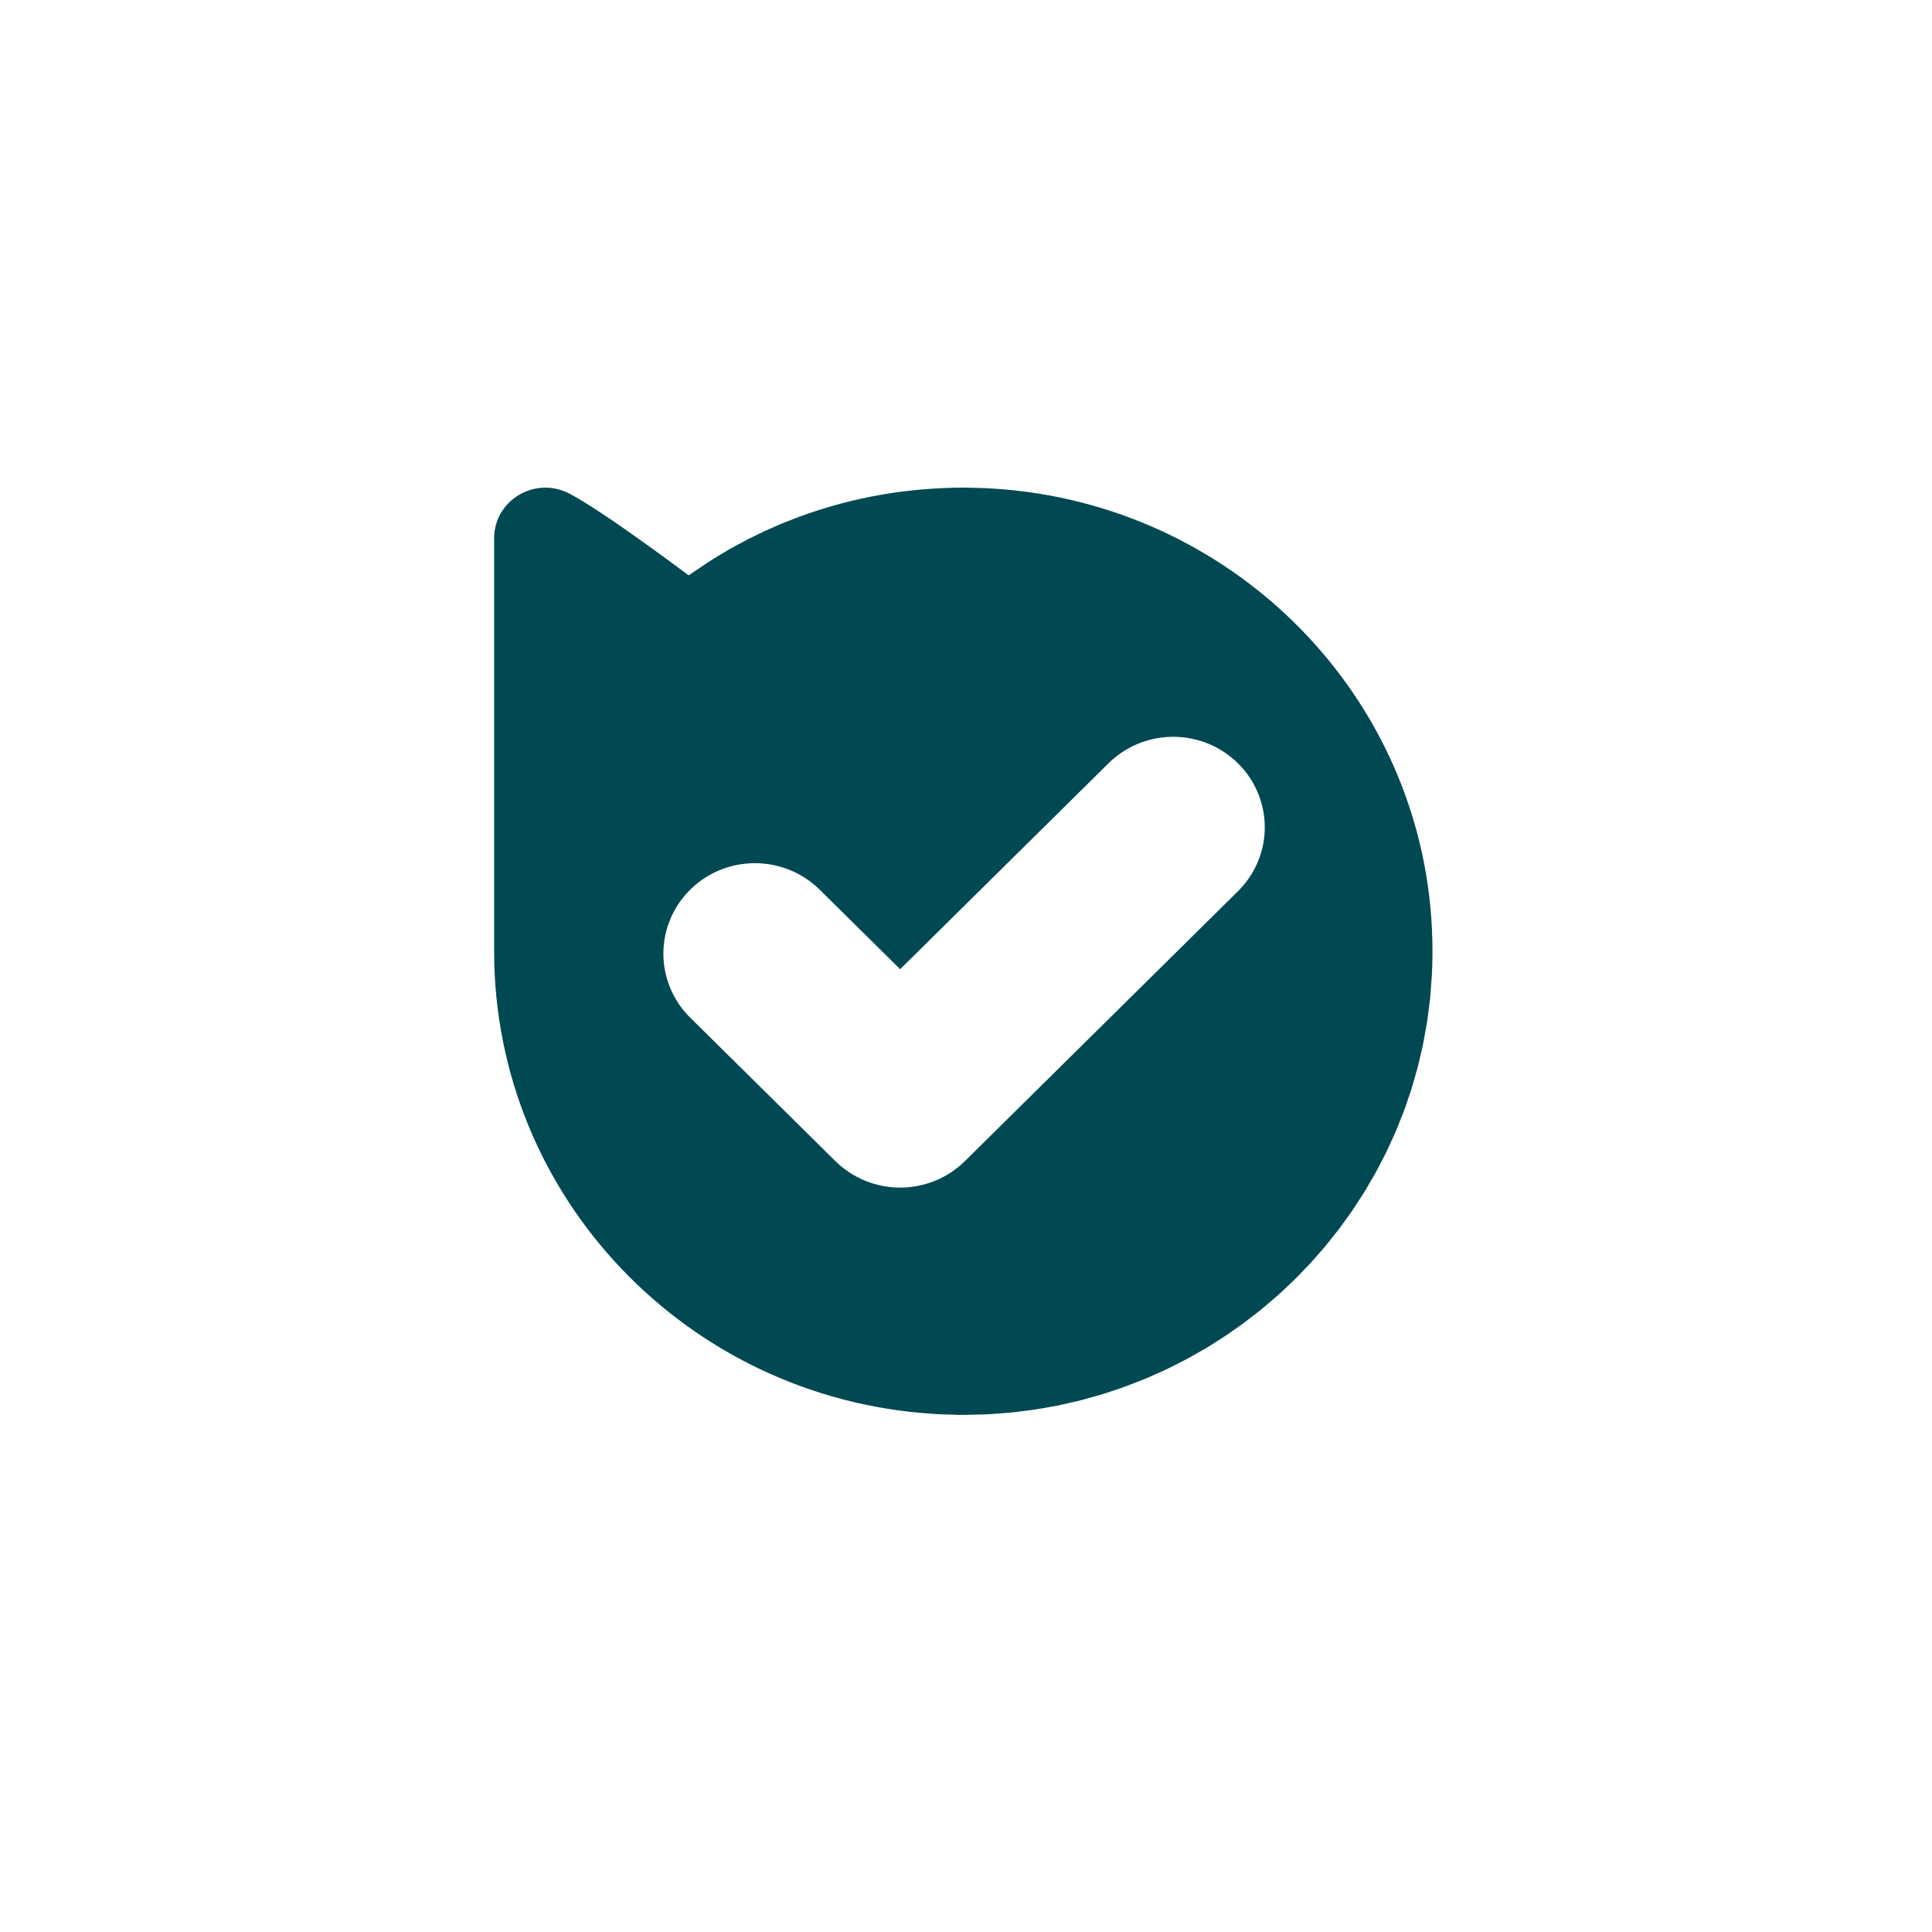 <svg width="50" height="50" viewBox="0 0 50 50" fill="none" xmlns="http://www.w3.org/2000/svg">
<path d="M26.613 12.735C26.606 12.735 26.6 12.735 26.593 12.733C26.411 12.708 26.228 12.687 26.044 12.67C25.982 12.665 25.919 12.661 25.856 12.656C25.723 12.646 25.589 12.637 25.454 12.631C25.36 12.627 25.266 12.626 25.171 12.624C25.091 12.624 25.013 12.618 24.932 12.618C24.896 12.618 24.859 12.62 24.823 12.62C24.798 12.62 24.773 12.62 24.748 12.62C24.694 12.62 24.64 12.625 24.587 12.626C24.509 12.628 24.43 12.631 24.353 12.634C24.268 12.638 24.184 12.643 24.1 12.649C24.023 12.654 23.945 12.659 23.869 12.666C23.784 12.674 23.702 12.682 23.618 12.691C23.542 12.699 23.466 12.707 23.39 12.716C23.307 12.727 23.225 12.739 23.142 12.75C23.067 12.761 22.992 12.772 22.917 12.784C22.835 12.798 22.754 12.813 22.672 12.828C22.598 12.842 22.524 12.855 22.451 12.87C22.369 12.887 22.289 12.904 22.208 12.924C22.135 12.94 22.063 12.956 21.991 12.974C21.909 12.994 21.829 13.015 21.749 13.037C21.678 13.056 21.607 13.074 21.537 13.095C21.457 13.117 21.378 13.142 21.298 13.167C21.229 13.188 21.159 13.209 21.09 13.232C21.011 13.258 20.933 13.286 20.855 13.313C20.787 13.338 20.719 13.361 20.65 13.386C20.572 13.415 20.495 13.446 20.418 13.477C20.352 13.503 20.285 13.528 20.22 13.555C20.142 13.589 20.065 13.623 19.988 13.657C19.924 13.685 19.86 13.712 19.797 13.741C19.72 13.777 19.644 13.815 19.568 13.852C19.506 13.882 19.444 13.911 19.383 13.942C19.306 13.981 19.231 14.022 19.155 14.063C19.096 14.094 19.036 14.125 18.978 14.157C18.9 14.2 18.824 14.246 18.747 14.292C18.692 14.326 18.637 14.355 18.583 14.389C18.5 14.439 18.419 14.49 18.337 14.543C18.291 14.573 17.822 14.89 17.822 14.89C17.822 14.89 15.61 13.224 14.727 12.77C13.844 12.315 12.788 12.949 12.788 13.932V24.619C12.788 30.98 17.798 36.182 24.13 36.589C24.167 36.592 24.204 36.596 24.24 36.598C24.362 36.604 24.485 36.607 24.607 36.61C24.683 36.612 24.758 36.617 24.834 36.618H24.882C24.898 36.618 24.914 36.618 24.931 36.618C25.022 36.618 25.112 36.613 25.204 36.611C25.307 36.609 25.41 36.608 25.512 36.604C25.615 36.599 25.724 36.59 25.829 36.582C25.935 36.575 26.031 36.569 26.131 36.56C26.236 36.55 26.339 36.535 26.443 36.523C26.547 36.51 26.642 36.5 26.741 36.485C26.84 36.471 26.946 36.452 27.049 36.434C27.151 36.416 27.244 36.4 27.342 36.382C27.439 36.363 27.544 36.337 27.645 36.314C27.745 36.291 27.837 36.273 27.931 36.249C28.031 36.224 28.129 36.195 28.228 36.167C28.327 36.14 28.417 36.117 28.509 36.089C28.607 36.059 28.703 36.026 28.8 35.993C28.892 35.963 28.985 35.934 29.074 35.901C29.163 35.869 29.264 35.829 29.358 35.792C29.453 35.756 29.539 35.725 29.628 35.687C29.717 35.65 29.813 35.607 29.905 35.565C29.997 35.524 30.081 35.489 30.168 35.448C30.254 35.407 30.348 35.359 30.437 35.313C30.526 35.267 30.608 35.228 30.693 35.183C30.779 35.138 30.867 35.086 30.953 35.037C31.039 34.988 31.121 34.944 31.204 34.895C31.286 34.846 31.373 34.789 31.457 34.736C31.542 34.682 31.619 34.635 31.697 34.583C31.774 34.532 31.86 34.47 31.942 34.413C32.023 34.355 32.098 34.305 32.174 34.249C32.251 34.193 32.332 34.128 32.411 34.067C32.49 34.007 32.562 33.953 32.635 33.893C32.708 33.834 32.788 33.764 32.864 33.699C32.94 33.634 33.007 33.579 33.077 33.516C33.152 33.449 33.224 33.379 33.297 33.31C33.366 33.246 33.434 33.184 33.501 33.118C33.572 33.048 33.641 32.975 33.711 32.902C33.775 32.835 33.841 32.77 33.904 32.702C33.973 32.628 34.038 32.551 34.104 32.475C34.165 32.405 34.228 32.337 34.287 32.266C34.352 32.189 34.413 32.11 34.475 32.031C34.537 31.953 34.593 31.886 34.65 31.812C34.71 31.732 34.767 31.65 34.825 31.569C34.884 31.488 34.937 31.418 34.989 31.34C35.046 31.258 35.099 31.171 35.154 31.088C35.205 31.009 35.257 30.933 35.307 30.853C35.36 30.768 35.41 30.679 35.459 30.592C35.507 30.512 35.556 30.431 35.601 30.349C35.65 30.26 35.696 30.169 35.742 30.079C35.785 29.997 35.829 29.916 35.87 29.833C35.916 29.739 35.957 29.644 36 29.55C36.038 29.466 36.078 29.384 36.114 29.3C36.156 29.204 36.193 29.105 36.231 29.008C36.266 28.924 36.3 28.839 36.334 28.754C36.371 28.654 36.402 28.553 36.437 28.452C36.466 28.366 36.497 28.283 36.525 28.195C36.557 28.092 36.585 27.987 36.615 27.883C36.639 27.797 36.666 27.712 36.689 27.625C36.717 27.518 36.74 27.41 36.765 27.301C36.785 27.215 36.807 27.13 36.825 27.043C36.848 26.932 36.866 26.819 36.886 26.707C36.901 26.622 36.92 26.538 36.932 26.451C36.95 26.333 36.964 26.214 36.978 26.095C36.989 26.012 37.002 25.932 37.01 25.849C37.024 25.713 37.032 25.578 37.041 25.443C37.046 25.375 37.053 25.306 37.057 25.236C37.067 25.042 37.072 24.846 37.072 24.65C37.072 24.639 37.072 24.628 37.072 24.616C37.076 18.554 32.523 13.544 26.613 12.735ZM32.021 23.082L24.971 30.05C24.527 30.488 23.924 30.735 23.296 30.735C22.668 30.735 22.065 30.488 21.62 30.05L17.845 26.319C17.408 25.879 17.165 25.285 17.168 24.669C17.171 24.052 17.421 23.461 17.862 23.025C18.303 22.588 18.901 22.342 19.526 22.339C20.15 22.336 20.75 22.576 21.196 23.008L23.296 25.083L28.671 19.771C28.89 19.55 29.151 19.374 29.44 19.253C29.728 19.133 30.038 19.07 30.351 19.068C30.664 19.067 30.974 19.127 31.264 19.244C31.554 19.362 31.817 19.535 32.038 19.754C32.26 19.973 32.435 20.233 32.554 20.519C32.673 20.805 32.734 21.112 32.732 21.422C32.731 21.731 32.667 22.037 32.545 22.322C32.423 22.607 32.245 22.865 32.021 23.082Z" fill="#004953"/>
</svg>
